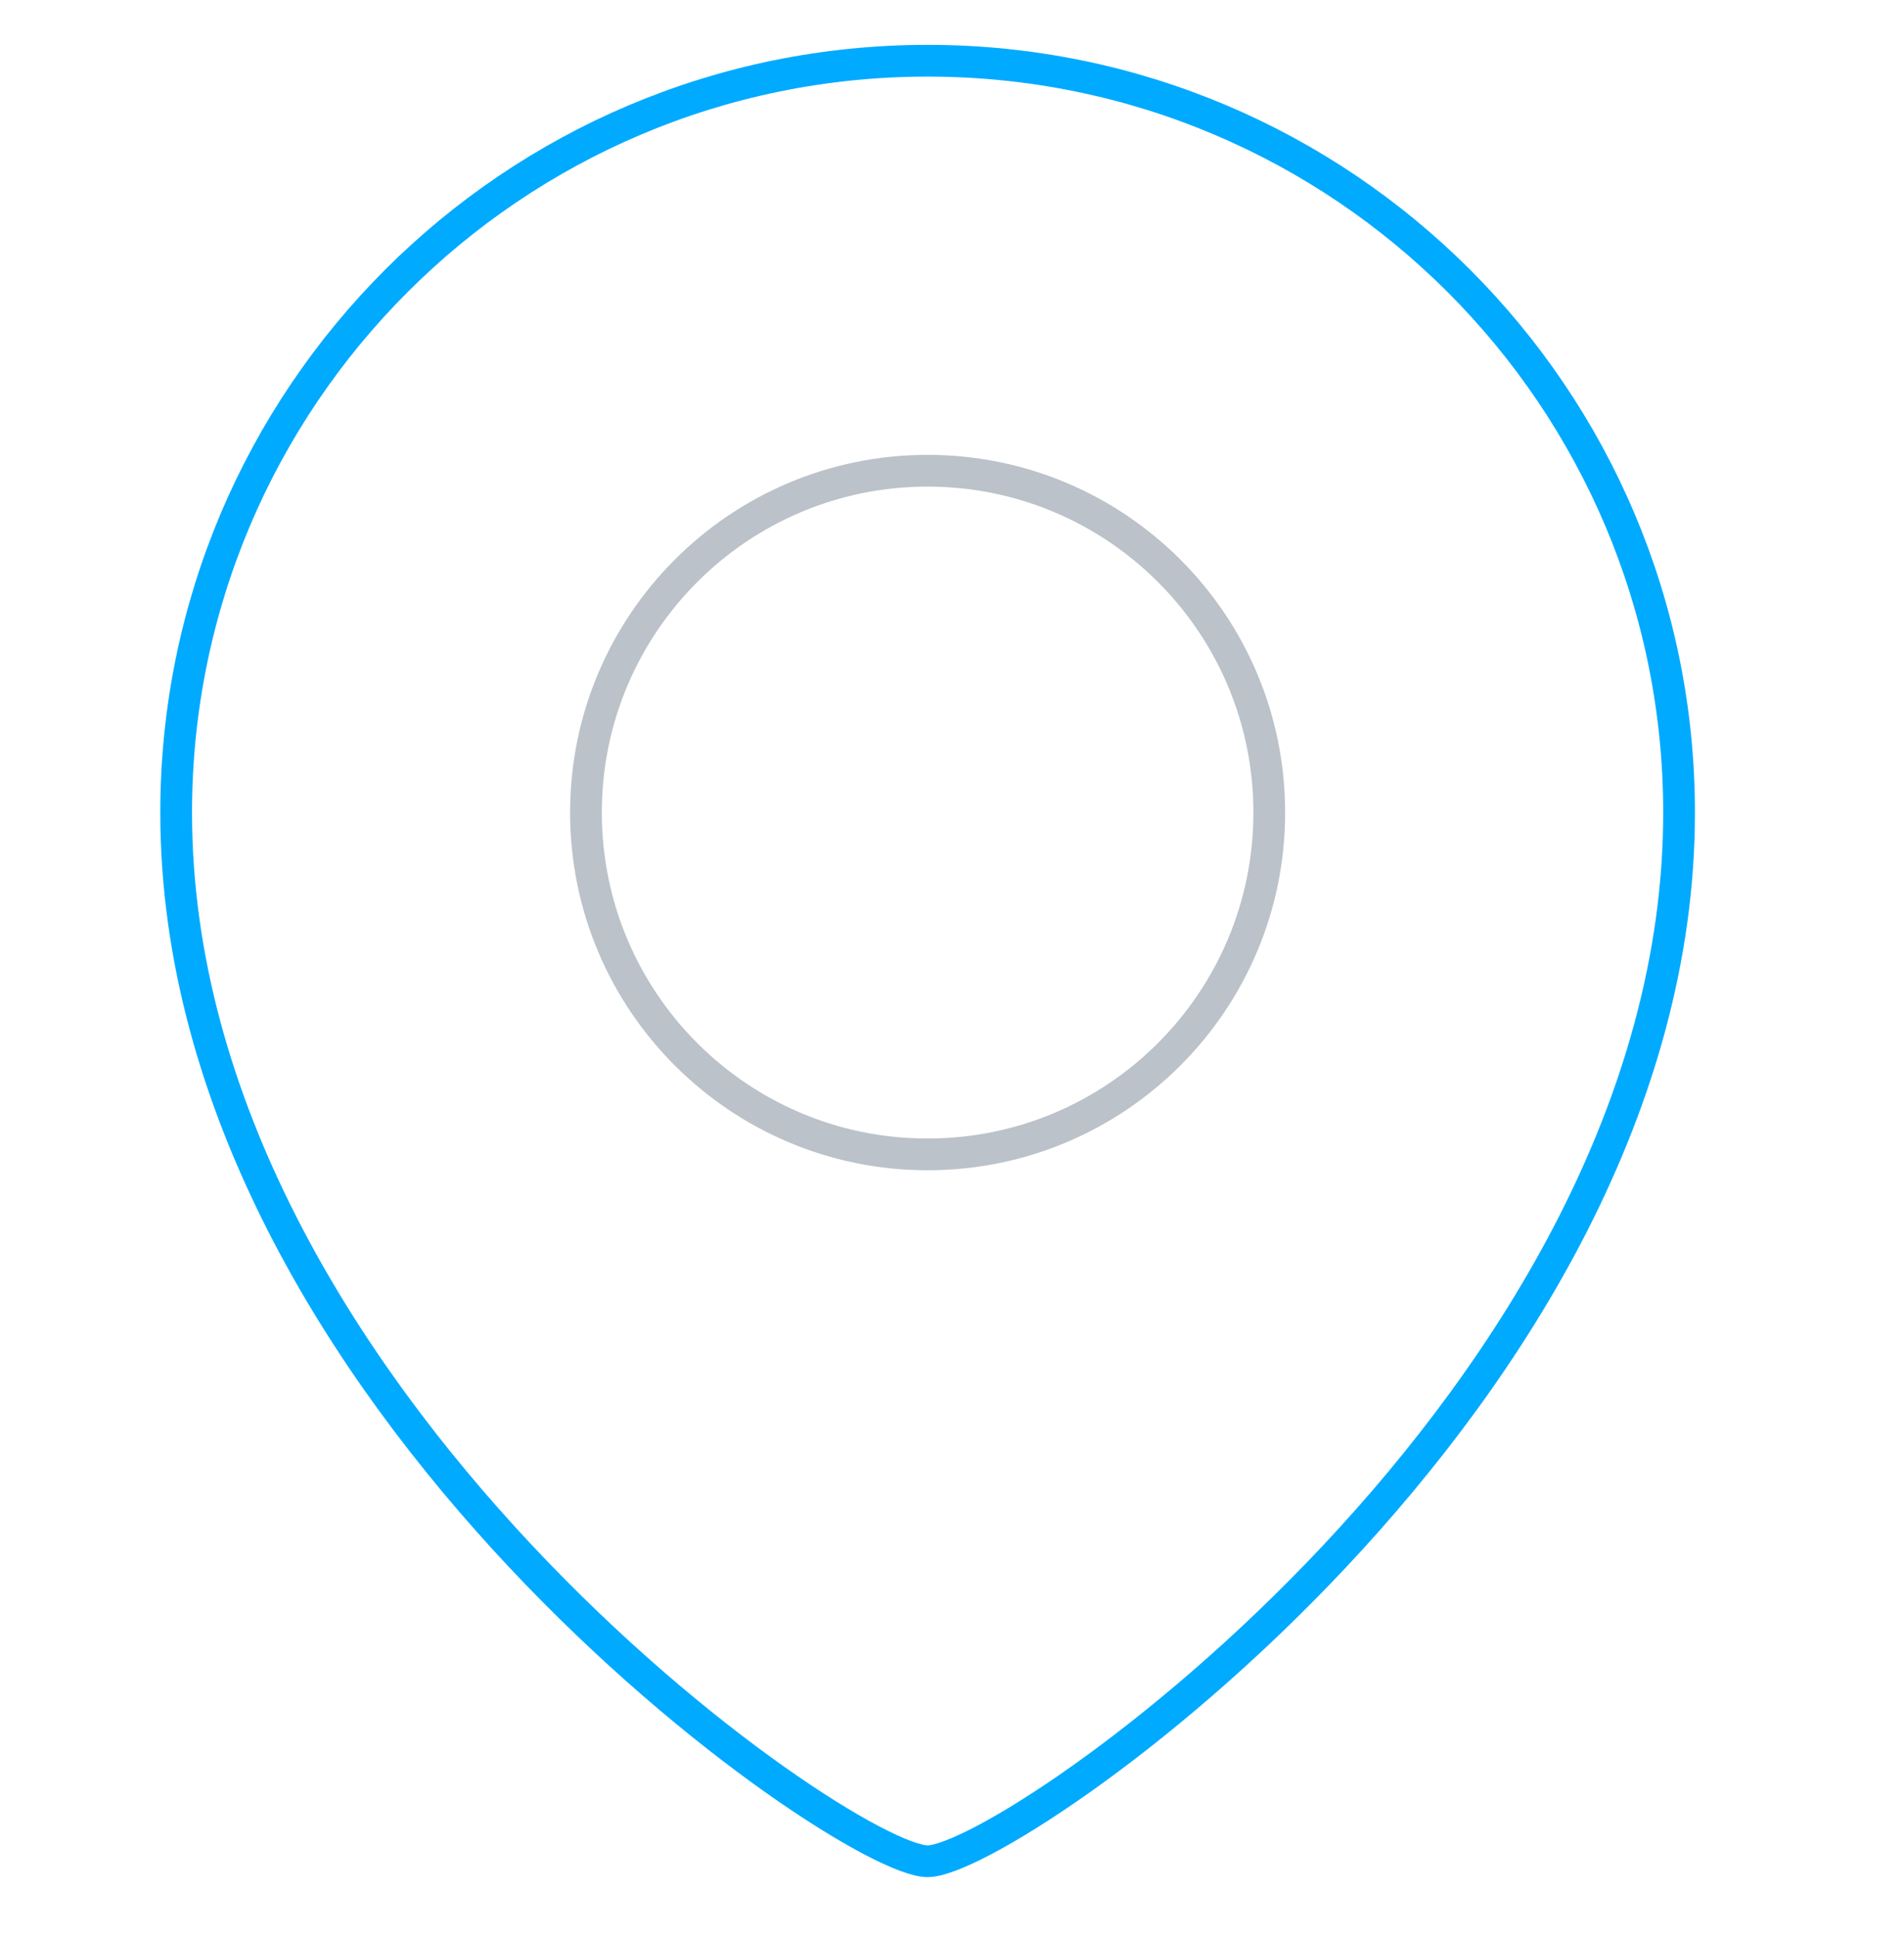 <svg width="60" height="61" viewBox="0 0 60 61" fill="none" xmlns="http://www.w3.org/2000/svg">
<path d="M52.912 25.593C52.912 44.012 31.865 58.622 29.231 58.622C26.598 58.622 5.551 44.012 5.551 25.593C5.551 12.517 16.155 1.913 29.231 1.913C42.307 1.913 52.912 12.517 52.912 25.593Z" stroke="#00AAFF" stroke-miterlimit="10"/>
<path d="M29.231 36.359C35.178 36.359 39.998 31.539 39.998 25.592C39.998 19.646 35.178 14.826 29.231 14.826C23.285 14.826 18.465 19.646 18.465 25.592C18.465 31.539 23.285 36.359 29.231 36.359Z" stroke="#BBC2C9" stroke-miterlimit="10"/>
</svg>
